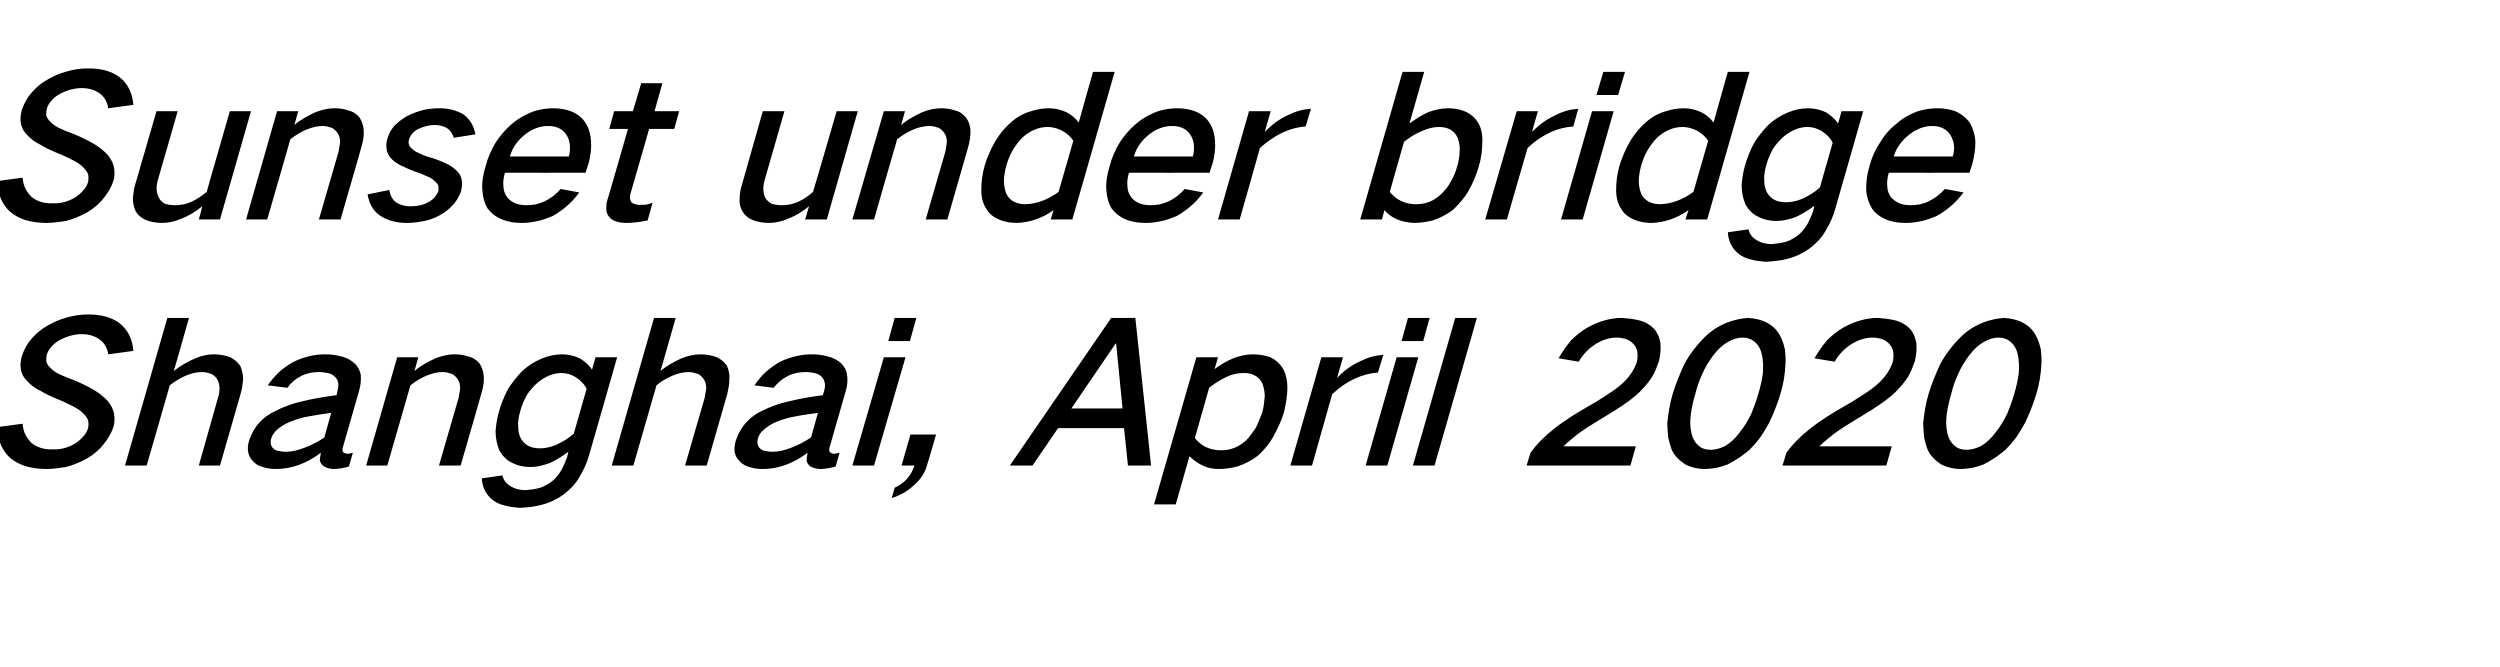 <?xml version="1.0" standalone="no"?><!DOCTYPE svg PUBLIC "-//W3C//DTD SVG 1.1//EN" "http://www.w3.org/Graphics/SVG/1.1/DTD/svg11.dtd"><svg xmlns="http://www.w3.org/2000/svg" version="1.1" width="508px" height="135.5px" viewBox="0 -9 508 135.5" style="top:-9px">  <desc>Sunset under bridge Shanghai, April 2020</desc>  <defs/>  <g id="Polygon36802">    <path d="M -0.6 77.8 C -0.5 78.9 -0.3 79.9 0 80.9 C 0.4 82.1 1.1 83.1 1.9 83.9 C 2.8 84.7 3.9 85.3 5.1 85.7 C 6.5 86.1 7.9 86.3 9.4 86.3 C 10.7 86.3 12 86.1 13.4 85.9 C 14.9 85.5 16.4 84.9 17.8 84.1 C 19.1 83.3 20.2 82.4 21.1 81.2 C 22 80.1 22.7 78.9 23.1 77.6 C 23.3 76.8 23.3 76 23.2 75.3 C 23.1 74.3 22.6 73.4 22 72.6 C 21.2 71.7 20.3 71 19.2 70.3 C 17.8 69.5 16.4 68.8 14.9 68.2 C 14 67.9 13.1 67.5 12.2 67.1 C 11.5 66.8 10.9 66.4 10.4 65.9 C 9.9 65.5 9.6 65 9.4 64.5 C 9.4 64 9.4 63.6 9.5 63.1 C 9.7 62.5 10 61.9 10.5 61.4 C 11 60.8 11.6 60.4 12.3 60 C 13.7 59.3 15.2 58.9 16.6 58.9 C 18.1 58.9 19.4 59.3 20.4 60.1 C 21.3 60.8 21.8 61.8 22 63 C 22 63 27.1 62.3 27.1 62.3 C 26.9 59.9 26 58 24.2 56.6 C 22.5 55.4 20.4 54.9 18 54.9 C 16.4 54.9 14.9 55.1 13.3 55.6 C 11.8 56 10.4 56.7 9.1 57.5 C 7.8 58.3 6.7 59.4 5.8 60.6 C 5.2 61.5 4.7 62.5 4.4 63.5 C 4.2 64.3 4.1 65 4.2 65.8 C 4.3 66.7 4.7 67.6 5.4 68.3 C 6.2 69.2 7.1 69.9 8.2 70.4 C 9.5 71.2 10.9 71.8 12.4 72.4 C 13.3 72.8 14.2 73.2 15.1 73.7 C 15.8 74.1 16.5 74.5 17 75.1 C 17.4 75.5 17.7 75.9 17.9 76.4 C 18 76.9 18 77.5 17.9 78 C 17.7 78.6 17.4 79.2 17 79.6 C 16.5 80.2 15.9 80.7 15.3 81.1 C 13.8 82 12.2 82.4 10.7 82.3 C 9 82.4 7.5 81.9 6.4 81 C 5.3 79.9 4.7 78.7 4.6 77.1 C 4.6 77.1 -0.6 77.8 -0.6 77.8 Z M 34 55.6 L 25.4 85.6 L 29.8 85.6 C 29.8 85.6 34.53 69.28 34.5 69.3 C 35.5 68.5 36.5 67.9 37.6 67.4 C 38.7 66.9 39.9 66.6 41.1 66.6 C 41.8 66.6 42.4 66.8 43 67 C 43.5 67.3 44 67.7 44.2 68.2 C 44.5 68.7 44.6 69.3 44.6 70 C 44.6 70.6 44.5 71.2 44.3 71.8 C 44.32 71.8 40.4 85.6 40.4 85.6 L 44.7 85.6 C 44.7 85.6 48.92 70.96 48.9 71 C 49.2 70 49.3 69.1 49.4 68.2 C 49.4 67.1 49.2 66.2 48.8 65.3 C 48.3 64.6 47.6 64 46.8 63.6 C 45.8 63.2 44.6 63 43.4 63 C 42.2 63 40.9 63.3 39.7 63.8 C 38.1 64.5 36.7 65.3 35.3 66.4 C 35.34 66.44 38.4 55.6 38.4 55.6 L 34 55.6 Z M 52.1 77.6 C 51.4 78.6 50.9 79.6 50.6 80.6 C 50.1 82.3 50.4 83.7 51.4 84.7 C 51.9 85.3 52.6 85.7 53.4 85.9 C 54.3 86.2 55.2 86.3 56.1 86.3 C 59.2 86.3 62.3 85.2 65.2 83 C 65.1 83.6 65 84.1 65 84.6 C 65.1 85.1 65.4 85.5 65.9 85.8 C 66.4 86.1 67.1 86.3 67.8 86.3 C 68.8 86.3 69.9 86.1 70.9 85.8 C 70.9 85.8 71.7 83 71.7 83 C 71.3 83.1 71 83.2 70.6 83.2 C 70.3 83.2 70.1 83.1 69.9 83 C 69.7 82.9 69.6 82.7 69.6 82.5 C 69.6 82.3 69.6 82 69.7 81.8 C 69.7 81.8 73 70.3 73 70.3 C 73.3 69.2 73.4 68.2 73.3 67.1 C 73.1 66.2 72.7 65.4 72 64.8 C 71.2 64.1 70.3 63.6 69.2 63.4 C 68.2 63.1 67.1 63 66 63 C 63.9 63 61.8 63.5 59.7 64.5 C 58.6 65.1 57.6 65.8 56.7 66.6 C 55.9 67.4 55.1 68.3 54.4 69.3 C 54.4 69.3 58.4 69.8 58.4 69.8 C 59.1 68.8 60 68 61.2 67.4 C 62.4 66.8 63.6 66.6 64.8 66.6 C 65.4 66.6 66 66.7 66.6 66.8 C 67.2 66.9 67.7 67.2 68.1 67.6 C 68.8 68.3 68.9 69.2 68.6 70.3 C 68.6 70.3 68.4 71.3 68.4 71.3 C 66 71.6 63.6 72 61.2 72.6 C 59.4 73 57.5 73.7 55.8 74.6 C 54.3 75.3 53.1 76.3 52.1 77.6 C 52.1 77.6 52.1 77.6 52.1 77.6 Z M 55.4 82 C 55 81.5 54.9 80.9 55.1 80.1 C 55.3 79.5 55.7 78.9 56.2 78.4 C 57 77.7 57.9 77.1 59 76.7 C 60.2 76.2 61.5 75.8 62.8 75.6 C 64.3 75.3 65.8 75.1 67.3 74.9 C 67.3 74.9 65.9 79.9 65.9 79.9 C 64.6 80.8 63.2 81.5 61.8 82 C 60.5 82.5 59.3 82.8 58.1 82.8 C 57.5 82.8 56.9 82.7 56.4 82.6 C 56 82.5 55.7 82.3 55.4 82 C 55.4 82 55.4 82 55.4 82 Z M 80.7 63.6 L 74.4 85.6 L 78.7 85.6 C 78.7 85.6 83.41 69.28 83.4 69.3 C 84.4 68.5 85.4 67.9 86.5 67.4 C 87.7 66.9 88.8 66.6 90 66.6 C 90.7 66.6 91.3 66.8 91.9 67 C 92.4 67.3 92.8 67.7 93.1 68.2 C 93.4 68.7 93.5 69.3 93.5 70 C 93.4 70.6 93.3 71.2 93.2 71.8 C 93.2 71.8 89.2 85.6 89.2 85.6 L 93.6 85.6 C 93.6 85.6 97.84 70.96 97.8 71 C 98.2 69.7 98.4 68.5 98.3 67.4 C 98.2 66.4 97.9 65.5 97.4 64.8 C 96.8 64.1 96 63.6 95 63.4 C 94.2 63.1 93.3 63 92.3 63 C 91.1 63 89.8 63.3 88.5 63.8 C 87 64.5 85.5 65.3 84.2 66.4 C 84.22 66.44 85 63.6 85 63.6 L 80.7 63.6 Z M 103 70.5 C 102.3 71.9 101.8 73.2 101.4 74.6 C 101 75.9 100.8 77.3 100.7 78.6 C 100.7 80.1 101 81.4 101.5 82.6 C 102.1 83.6 102.9 84.5 104 85 C 105.1 85.6 106.4 85.9 107.8 85.9 C 109 85.9 110.3 85.6 111.7 85.1 C 113 84.5 114.3 83.7 115.5 82.8 C 115.5 82.8 115.2 84 115.2 84 C 114.9 84.8 114.6 85.5 114.2 86.3 C 113.7 87.2 113.1 88 112.3 88.7 C 111.5 89.3 110.7 89.8 109.8 90.1 C 108.8 90.4 107.8 90.5 106.8 90.6 C 105.6 90.6 104.5 90.3 103.6 89.7 C 102.8 89.2 102.3 88.5 102.1 87.6 C 102.1 87.6 97.9 88.2 97.9 88.2 C 98 90 98.7 91.4 100 92.5 C 100.7 93.1 101.6 93.5 102.5 93.7 C 103.5 94 104.5 94.1 105.6 94.2 C 107.1 94.1 108.5 94 110 93.6 C 111.6 93.2 113.1 92.5 114.5 91.5 C 115.8 90.5 116.9 89.4 117.7 88 C 118.6 86.5 119.3 85 119.7 83.5 C 119.73 83.48 125.4 63.6 125.4 63.6 L 121 63.6 C 121 63.6 120.31 66.12 120.3 66.1 C 119.7 65.2 118.8 64.4 117.8 63.8 C 116.7 63.3 115.5 63 114.2 63 C 112.8 63 111.4 63.3 110 63.9 C 108.6 64.5 107.3 65.3 106.1 66.4 C 104.9 67.7 103.8 69 103 70.5 C 103 70.5 103 70.5 103 70.5 Z M 113 81.4 C 111.8 81.9 110.7 82.1 109.7 82.1 C 107.9 82.1 106.7 81.5 105.9 80.2 C 105.5 79.5 105.3 78.7 105.3 77.8 C 105.2 76.7 105.4 75.7 105.7 74.6 C 106 73.4 106.5 72.3 107.1 71.2 C 107.7 70.3 108.4 69.5 109.3 68.7 C 110.8 67.5 112.4 66.8 114.1 66.8 C 115.1 66.8 116.1 67.1 116.9 67.6 C 117.9 68.2 118.7 69 119.2 70 C 119.2 70 116.6 79.1 116.6 79.1 C 115.5 80.1 114.3 80.8 113 81.4 C 113 81.4 113 81.4 113 81.4 Z M 132.9 55.6 L 124.3 85.6 L 128.7 85.6 C 128.7 85.6 133.4 69.28 133.4 69.3 C 134.3 68.5 135.4 67.9 136.5 67.4 C 137.6 66.9 138.8 66.6 139.9 66.6 C 140.6 66.6 141.3 66.8 141.9 67 C 142.4 67.3 142.8 67.7 143.1 68.2 C 143.4 68.7 143.5 69.3 143.5 70 C 143.4 70.6 143.3 71.2 143.2 71.8 C 143.2 71.8 139.2 85.6 139.2 85.6 L 143.6 85.6 C 143.6 85.6 147.8 70.96 147.8 71 C 148 70 148.2 69.1 148.2 68.2 C 148.3 67.1 148.1 66.2 147.7 65.3 C 147.2 64.6 146.5 64 145.7 63.6 C 144.6 63.2 143.5 63 142.3 63 C 141.1 63 139.8 63.3 138.5 63.8 C 137 64.5 135.5 65.3 134.2 66.4 C 134.22 66.44 137.3 55.6 137.3 55.6 L 132.9 55.6 Z M 151 77.6 C 150.3 78.6 149.8 79.6 149.5 80.6 C 149 82.3 149.2 83.7 150.3 84.7 C 150.8 85.3 151.5 85.7 152.3 85.9 C 153.2 86.2 154 86.3 155 86.3 C 158.1 86.3 161.2 85.2 164.1 83 C 164 83.6 163.9 84.1 163.9 84.6 C 164 85.1 164.3 85.5 164.7 85.8 C 165.3 86.1 166 86.3 166.7 86.3 C 167.7 86.3 168.7 86.1 169.8 85.8 C 169.8 85.8 170.6 83 170.6 83 C 170.2 83.1 169.8 83.2 169.5 83.2 C 169.2 83.2 169 83.1 168.8 83 C 168.6 82.9 168.5 82.7 168.5 82.5 C 168.5 82.3 168.5 82 168.6 81.8 C 168.6 81.8 171.9 70.3 171.9 70.3 C 172.2 69.2 172.3 68.2 172.1 67.1 C 172 66.2 171.5 65.4 170.9 64.8 C 170.1 64.1 169.1 63.6 168.1 63.4 C 167 63.1 166 63 164.9 63 C 162.8 63 160.7 63.5 158.5 64.5 C 157.5 65.1 156.5 65.8 155.6 66.6 C 154.7 67.4 154 68.3 153.3 69.3 C 153.3 69.3 157.2 69.8 157.2 69.8 C 158 68.8 158.9 68 160.1 67.4 C 161.3 66.8 162.5 66.6 163.7 66.6 C 164.3 66.6 164.9 66.7 165.5 66.8 C 166.1 66.9 166.6 67.2 167 67.6 C 167.6 68.3 167.8 69.2 167.5 70.3 C 167.5 70.3 167.2 71.3 167.2 71.3 C 164.9 71.6 162.5 72 160.1 72.6 C 158.2 73 156.4 73.7 154.6 74.6 C 153.2 75.3 152 76.3 151 77.6 C 151 77.6 151 77.6 151 77.6 Z M 154.3 82 C 153.9 81.5 153.8 80.9 154 80.1 C 154.2 79.5 154.5 78.9 155.1 78.4 C 155.9 77.7 156.8 77.1 157.8 76.7 C 159.1 76.2 160.4 75.8 161.7 75.6 C 163.2 75.3 164.7 75.1 166.2 74.9 C 166.2 74.9 164.8 79.9 164.8 79.9 C 163.4 80.8 162.1 81.5 160.7 82 C 159.4 82.5 158.2 82.8 156.9 82.8 C 156.4 82.8 155.8 82.7 155.3 82.6 C 154.9 82.5 154.6 82.3 154.3 82 C 154.3 82 154.3 82 154.3 82 Z M 179.6 63.6 L 173.2 85.6 L 177.6 85.6 L 184 63.6 L 179.6 63.6 Z M 181.8 55.6 L 180.5 60.3 L 184.9 60.3 L 186.2 55.6 L 181.8 55.6 Z M 184.3 88.3 C 183.6 89.1 182.7 89.7 181.8 90.1 C 181.8 90.1 181.2 92.2 181.2 92.2 C 182.8 91.7 184.3 90.9 185.6 89.7 C 187 88.5 188 87.1 188.4 85.4 C 188.45 85.44 190.2 79.3 190.2 79.3 L 185 79.3 L 183.2 85.6 C 183.2 85.6 185.84 85.6 185.8 85.6 C 185.5 86.6 185 87.5 184.3 88.3 C 184.3 88.3 184.3 88.3 184.3 88.3 Z M 205.2 85.6 L 209.8 85.6 L 215 78 L 228.4 78 L 229.2 85.6 L 233.9 85.6 L 230.7 55.6 L 225.8 55.6 L 205.2 85.6 Z M 226.7 60.8 L 226.8 60.8 L 228.1 74 L 217.7 74 L 226.7 60.8 Z M 243.1 63.6 L 234.5 93.5 L 238.9 93.5 C 238.9 93.5 241.71 83.68 241.7 83.7 C 242.5 84.5 243.5 85.2 244.6 85.7 C 245.5 86.1 246.5 86.3 247.7 86.3 C 248.9 86.3 250.2 86.1 251.4 85.8 C 252.9 85.3 254.3 84.6 255.6 83.6 C 256.9 82.4 257.9 81.2 258.7 79.8 C 259.6 78.1 260.4 76.5 260.9 74.8 C 261.3 73.1 261.6 71.4 261.6 69.7 C 261.6 68.3 261.3 67 260.7 65.9 C 260 64.8 259.1 64 257.9 63.5 C 256.9 63.2 255.8 63 254.6 63 C 253.3 63 251.9 63.3 250.6 63.8 C 249.2 64.4 248 65.1 246.8 66 C 246.78 66 247.5 63.6 247.5 63.6 L 243.1 63.6 Z M 249.4 67.5 C 250.5 67 251.6 66.8 252.7 66.8 C 253.5 66.8 254.2 66.9 254.8 67.2 C 255.6 67.6 256.1 68.1 256.5 68.9 C 256.8 69.7 257 70.6 257 71.5 C 256.9 72.6 256.8 73.7 256.5 74.8 C 256.1 75.8 255.7 76.9 255.2 77.9 C 254.6 78.8 254 79.7 253.2 80.5 C 251.6 81.9 250 82.5 248.2 82.5 C 245.8 82.5 244 81.6 242.8 80 C 242.8 80 245.7 69.8 245.7 69.8 C 246.8 68.9 248.1 68.1 249.4 67.5 C 249.4 67.5 249.4 67.5 249.4 67.5 Z M 268.5 63.6 L 262.2 85.6 L 266.6 85.6 C 266.6 85.6 270.71 71.12 270.7 71.1 C 272.1 69.8 273.6 68.7 275.4 67.9 C 276.9 67.2 278.5 66.8 280 66.7 C 280 66.7 281.1 63.1 281.1 63.1 C 279.5 63.2 278 63.6 276.4 64.4 C 274.6 65.2 273 66.4 271.7 67.8 C 271.67 67.8 272.9 63.6 272.9 63.6 L 268.5 63.6 Z M 283.8 63.6 L 277.5 85.6 L 281.9 85.6 L 288.2 63.6 L 283.8 63.6 Z M 286.1 55.6 L 284.8 60.3 L 289.2 60.3 L 290.5 55.6 L 286.1 55.6 Z M 295.7 55.6 L 287.1 85.6 L 291.5 85.6 L 300.1 55.6 L 295.7 55.6 Z M 315.7 78.2 C 313.9 79.6 312.3 81.2 311 83 C 310.99 83 310.2 85.6 310.2 85.6 L 331.3 85.6 L 332.4 81.7 C 332.4 81.7 317.72 81.68 317.7 81.7 C 318.6 80.8 319.6 80 320.6 79.2 C 322.1 78.1 323.7 77.1 325.2 76.2 C 327.2 75 329.2 73.8 331.1 72.4 C 332 71.7 332.9 71 333.6 70.2 C 334.4 69.4 335.1 68.5 335.7 67.6 C 336.3 66.6 336.7 65.5 337.1 64.4 C 337.4 63.1 337.5 61.9 337.4 60.7 C 337.2 59.6 336.8 58.6 336.1 57.8 C 335.3 57 334.3 56.4 333.1 56.1 C 331.9 55.8 330.8 55.7 329.6 55.6 C 327.2 55.6 324.8 56.3 322.5 57.6 C 321.3 58.3 320.2 59.2 319.2 60.2 C 318.2 61.4 317.4 62.6 316.7 63.8 C 316.7 63.8 320.8 64.5 320.8 64.5 C 321.6 63.1 322.7 61.9 324.1 61 C 325.5 60.1 327 59.6 328.5 59.6 C 329.1 59.6 329.8 59.7 330.4 59.9 C 331 60.1 331.6 60.5 332 61 C 332.8 61.9 332.9 63.1 332.6 64.6 C 332.1 66 331.3 67.3 330.1 68.5 C 329.3 69.3 328.4 70 327.5 70.6 C 326.5 71.3 325.5 71.9 324.4 72.6 C 322.7 73.6 320.9 74.6 319.2 75.7 C 318 76.5 316.8 77.3 315.7 78.2 C 315.7 78.2 315.7 78.2 315.7 78.2 Z M 342.2 65.1 C 341.3 67.1 340.5 69 339.9 71 C 339.3 73 339 75 338.8 76.9 C 338.8 78 338.9 79 339 80 C 339.2 80.8 339.4 81.6 339.7 82.4 C 340.3 83.7 341.3 84.6 342.5 85.4 C 343.7 86 345 86.3 346.4 86.3 C 347.9 86.3 349.5 86 351 85.4 C 352.6 84.6 354.1 83.6 355.5 82.4 C 356.3 81.6 357 80.8 357.6 80 C 358.3 79 358.9 78 359.5 76.9 C 360.4 75 361.2 73 361.8 71 C 362.4 69 362.7 67.1 362.8 65.1 C 362.9 64.1 362.8 63.1 362.7 62 C 362.5 61.2 362.3 60.4 361.9 59.6 C 361.3 58.3 360.4 57.3 359.1 56.6 C 358 56 356.7 55.7 355.2 55.6 C 353.8 55.7 352.3 56 350.8 56.6 C 349.1 57.3 347.6 58.3 346.3 59.6 C 345.5 60.4 344.8 61.2 344.2 62 C 343.4 63 342.8 64 342.2 65.1 C 342.2 65.1 342.2 65.1 342.2 65.1 Z M 343.6 75 C 343.8 73.7 344.1 72.3 344.5 71 C 344.8 69.7 345.3 68.3 345.9 67 C 346.5 65.6 347.3 64.3 348.3 63 C 349.1 62 350 61.1 351.1 60.5 C 352.1 59.9 353.1 59.6 354.1 59.6 C 355.1 59.6 355.9 59.9 356.6 60.5 C 357.3 61.1 357.8 62 358 63 C 358.3 64.3 358.3 65.6 358.2 67 C 358 68.3 357.7 69.7 357.3 71 C 356.9 72.4 356.4 73.7 355.9 75 C 355.2 76.4 354.4 77.8 353.4 79 C 352.6 80.1 351.7 80.9 350.6 81.6 C 349.6 82.1 348.6 82.4 347.6 82.4 C 346.6 82.4 345.7 82.1 345.1 81.5 C 344.4 80.9 343.9 80 343.7 79 C 343.4 77.7 343.4 76.4 343.6 75 C 343.6 75 343.6 75 343.6 75 Z M 367.7 78.2 C 365.9 79.6 364.3 81.2 363 83 C 362.99 83 362.2 85.6 362.2 85.6 L 383.3 85.6 L 384.4 81.7 C 384.4 81.7 369.72 81.68 369.7 81.7 C 370.6 80.8 371.6 80 372.6 79.2 C 374.1 78.1 375.7 77.1 377.2 76.2 C 379.2 75 381.2 73.8 383.1 72.4 C 384 71.7 384.9 71 385.6 70.2 C 386.4 69.4 387.1 68.5 387.7 67.6 C 388.3 66.6 388.7 65.5 389.1 64.4 C 389.4 63.1 389.5 61.9 389.4 60.7 C 389.2 59.6 388.8 58.6 388.1 57.8 C 387.3 57 386.3 56.4 385.1 56.1 C 383.9 55.8 382.8 55.7 381.6 55.6 C 379.2 55.6 376.8 56.3 374.5 57.6 C 373.3 58.3 372.2 59.2 371.2 60.2 C 370.2 61.4 369.4 62.6 368.7 63.8 C 368.7 63.8 372.8 64.5 372.8 64.5 C 373.6 63.1 374.7 61.9 376.1 61 C 377.5 60.1 379 59.6 380.5 59.6 C 381.1 59.6 381.8 59.7 382.4 59.9 C 383 60.1 383.6 60.5 384 61 C 384.8 61.9 384.9 63.1 384.6 64.6 C 384.1 66 383.3 67.3 382.1 68.5 C 381.3 69.3 380.4 70 379.5 70.6 C 378.5 71.3 377.5 71.9 376.4 72.6 C 374.7 73.6 372.9 74.6 371.2 75.7 C 370 76.5 368.8 77.3 367.7 78.2 C 367.7 78.2 367.7 78.2 367.7 78.2 Z M 394.2 65.1 C 393.3 67.1 392.5 69 391.9 71 C 391.3 73 391 75 390.8 76.9 C 390.8 78 390.9 79 391 80 C 391.2 80.8 391.4 81.6 391.7 82.4 C 392.3 83.7 393.3 84.6 394.5 85.4 C 395.7 86 397 86.3 398.4 86.3 C 399.9 86.3 401.5 86 403 85.4 C 404.6 84.6 406.1 83.6 407.5 82.4 C 408.3 81.6 409 80.8 409.6 80 C 410.3 79 410.9 78 411.5 76.9 C 412.4 75 413.2 73 413.8 71 C 414.4 69 414.7 67.1 414.8 65.1 C 414.9 64.1 414.8 63.1 414.7 62 C 414.5 61.2 414.3 60.4 413.9 59.6 C 413.3 58.3 412.4 57.3 411.1 56.6 C 410 56 408.7 55.7 407.2 55.6 C 405.8 55.7 404.3 56 402.8 56.6 C 401.1 57.3 399.6 58.3 398.3 59.6 C 397.5 60.4 396.8 61.2 396.2 62 C 395.4 63 394.8 64 394.2 65.1 C 394.2 65.1 394.2 65.1 394.2 65.1 Z M 395.6 75 C 395.8 73.7 396.1 72.3 396.5 71 C 396.8 69.7 397.3 68.3 397.9 67 C 398.5 65.6 399.3 64.3 400.3 63 C 401.1 62 402 61.1 403.1 60.5 C 404.1 59.9 405.1 59.6 406.1 59.6 C 407.1 59.6 407.9 59.9 408.6 60.5 C 409.3 61.1 409.8 62 410 63 C 410.3 64.3 410.3 65.6 410.2 67 C 410 68.3 409.7 69.7 409.3 71 C 408.9 72.4 408.4 73.7 407.9 75 C 407.2 76.4 406.4 77.8 405.4 79 C 404.6 80.1 403.7 80.9 402.6 81.6 C 401.6 82.1 400.6 82.4 399.6 82.4 C 398.6 82.4 397.7 82.1 397.1 81.5 C 396.4 80.9 395.9 80 395.7 79 C 395.4 77.7 395.4 76.4 395.6 75 C 395.6 75 395.6 75 395.6 75 Z " stroke="none" fill="#000"/>  </g>  <g id="Polygon36801">    <path d="M -0.6 27.8 C -0.5 28.9 -0.3 29.9 0 30.9 C 0.4 32.1 1.1 33.1 1.9 33.9 C 2.8 34.7 3.9 35.3 5.1 35.7 C 6.5 36.1 7.9 36.3 9.4 36.3 C 10.7 36.3 12 36.1 13.4 35.9 C 14.9 35.5 16.4 34.9 17.8 34.1 C 19.1 33.3 20.2 32.4 21.1 31.2 C 22 30.1 22.7 28.9 23.1 27.6 C 23.3 26.8 23.3 26 23.2 25.3 C 23.1 24.3 22.6 23.4 22 22.6 C 21.2 21.7 20.3 21 19.2 20.3 C 17.8 19.5 16.4 18.8 14.9 18.2 C 14 17.9 13.1 17.5 12.2 17.1 C 11.5 16.8 10.9 16.4 10.4 15.9 C 9.9 15.5 9.6 15 9.4 14.5 C 9.4 14 9.4 13.6 9.5 13.1 C 9.7 12.5 10 11.9 10.5 11.4 C 11 10.8 11.6 10.4 12.3 10 C 13.7 9.3 15.2 8.9 16.6 8.9 C 18.1 8.9 19.4 9.3 20.4 10.1 C 21.3 10.8 21.8 11.8 22 13 C 22 13 27.1 12.3 27.1 12.3 C 26.9 9.9 26 8 24.2 6.6 C 22.5 5.4 20.4 4.9 18 4.9 C 16.4 4.9 14.9 5.1 13.3 5.6 C 11.8 6 10.4 6.7 9.1 7.5 C 7.8 8.3 6.7 9.4 5.8 10.6 C 5.2 11.5 4.7 12.5 4.4 13.5 C 4.2 14.3 4.1 15 4.2 15.8 C 4.3 16.7 4.7 17.6 5.4 18.3 C 6.2 19.2 7.1 19.9 8.2 20.4 C 9.5 21.2 10.9 21.8 12.4 22.4 C 13.3 22.8 14.2 23.2 15.1 23.7 C 15.8 24.1 16.5 24.5 17 25.1 C 17.4 25.5 17.7 25.9 17.9 26.4 C 18 26.9 18 27.5 17.9 28 C 17.7 28.6 17.4 29.2 17 29.6 C 16.5 30.2 15.9 30.7 15.3 31.1 C 13.8 32 12.2 32.4 10.7 32.3 C 9 32.4 7.5 31.9 6.4 31 C 5.3 29.9 4.7 28.7 4.6 27.1 C 4.6 27.1 -0.6 27.8 -0.6 27.8 Z M 31.8 13.6 C 31.8 13.6 27.52 28.36 27.5 28.4 C 27.2 29.3 27.1 30.3 27 31.2 C 27 32.2 27.2 33.2 27.6 34 C 28.1 34.8 28.8 35.3 29.6 35.7 C 30.6 36.1 31.8 36.3 33 36.3 C 34.2 36.3 35.5 36 36.7 35.5 C 38.3 34.9 39.8 34 41.1 32.9 C 41.15 32.88 40.4 35.6 40.4 35.6 L 44.7 35.6 L 51 13.6 L 46.7 13.6 C 46.7 13.6 41.96 30.04 42 30 C 41 30.8 40 31.5 38.9 32 C 37.8 32.5 36.7 32.7 35.6 32.7 C 34.8 32.7 34.2 32.6 33.5 32.4 C 33 32.1 32.5 31.7 32.3 31.2 C 31.7 30.1 31.7 28.9 32.1 27.5 C 32.12 27.52 36.1 13.6 36.1 13.6 L 31.8 13.6 Z M 56.3 13.6 L 50 35.6 L 54.3 35.6 C 54.3 35.6 59.01 19.28 59 19.3 C 60 18.5 61 17.9 62.1 17.4 C 63.3 16.9 64.4 16.6 65.6 16.6 C 66.3 16.6 66.9 16.8 67.5 17 C 68 17.3 68.4 17.7 68.7 18.2 C 69 18.7 69.1 19.3 69.1 20 C 69 20.6 68.9 21.2 68.8 21.8 C 68.8 21.8 64.8 35.6 64.8 35.6 L 69.2 35.6 C 69.2 35.6 73.44 20.96 73.4 21 C 73.8 19.7 74 18.5 73.9 17.4 C 73.8 16.4 73.5 15.5 73 14.8 C 72.4 14.1 71.6 13.6 70.6 13.4 C 69.8 13.1 68.9 13 67.9 13 C 66.7 13 65.4 13.3 64.1 13.8 C 62.6 14.5 61.1 15.3 59.8 16.4 C 59.82 16.44 60.6 13.6 60.6 13.6 L 56.3 13.6 Z M 74.7 30.5 C 75 32.4 75.8 33.8 77.2 34.8 C 78.7 35.8 80.5 36.3 82.7 36.3 C 84 36.3 85.4 36.1 86.7 35.8 C 87.9 35.5 89 35 90.1 34.3 C 91.9 33.1 93.1 31.6 93.7 29.8 C 94.1 28.1 93.9 26.8 92.9 25.8 C 92.2 25.1 91.5 24.6 90.6 24.2 C 89.5 23.7 88.3 23.2 87.1 22.9 C 86.4 22.7 85.7 22.4 85.1 22.1 C 84.6 21.9 84.1 21.6 83.7 21.2 C 83.4 21 83.2 20.7 83.1 20.4 C 83 20.1 83 19.7 83.1 19.4 C 83.4 18.4 84 17.7 85 17.2 C 86.1 16.7 87.2 16.4 88.3 16.4 C 89.2 16.4 90 16.6 90.8 17 C 91.5 17.5 92 18.2 92.2 19 C 92.2 19 96.6 18.3 96.6 18.3 C 96.3 16.6 95.5 15.2 94.1 14.2 C 92.7 13.4 91.1 13 89.3 13 C 88.3 13 87.2 13.1 86.2 13.3 C 85 13.6 83.9 14 82.7 14.6 C 81.8 15.1 80.9 15.8 80.1 16.6 C 79.4 17.4 79 18.3 78.7 19.2 C 78.3 20.7 78.5 22 79.3 23 C 79.9 23.7 80.6 24.2 81.4 24.6 C 82.4 25.1 83.6 25.6 84.7 26 C 85.4 26.2 86.1 26.5 86.7 26.8 C 87.3 27 87.8 27.3 88.2 27.7 C 88.6 28 88.9 28.3 89.1 28.8 C 89.1 29.1 89.1 29.5 89.1 29.8 C 88.7 30.8 88 31.6 87 32.1 C 85.9 32.7 84.8 32.9 83.8 32.9 C 82.5 33 81.5 32.7 80.6 32.2 C 79.7 31.6 79.3 30.7 79.1 29.6 C 79.1 29.6 74.7 30.5 74.7 30.5 Z M 100.7 20 C 99.8 21.5 99.1 23.1 98.7 24.7 C 98.2 26.3 97.9 27.9 98 29.5 C 98.1 31 98.4 32.2 99.1 33.4 C 99.9 34.4 100.9 35.2 102.3 35.7 C 103.4 36.1 104.6 36.3 106 36.3 C 106.9 36.3 107.9 36.2 108.8 36 C 110 35.8 111.1 35.4 112.3 34.9 C 114.4 33.7 116.3 32.1 117.7 30.1 C 117.7 30.1 113.9 29.4 113.9 29.4 C 113 30.5 111.9 31.3 110.7 31.9 C 109.4 32.5 108.2 32.7 107 32.7 C 105.3 32.7 103.9 32.2 103 31 C 102.6 30.4 102.3 29.7 102.3 28.9 C 102.2 28 102.3 27.1 102.6 26.1 C 102.6 26.12 119 26.1 119 26.1 C 119 26.1 119.55 24.2 119.6 24.2 C 120 22.7 120.2 21.2 120.1 19.7 C 120 18.3 119.7 17.1 119 16 C 118.3 14.9 117.3 14.1 116 13.6 C 114.9 13.2 113.7 13 112.4 13 C 111.1 13 109.8 13.2 108.5 13.6 C 106.9 14.2 105.4 15 104 16.2 C 102.7 17.3 101.6 18.6 100.7 20 C 100.7 20 100.7 20 100.7 20 Z M 103.6 22.8 C 104.1 21.1 105.1 19.6 106.6 18.4 C 108.1 17.2 109.7 16.6 111.4 16.6 C 113.1 16.6 114.3 17.2 115.1 18.4 C 115.9 19.7 116 21.1 115.6 22.8 C 115.6 22.8 103.6 22.8 103.6 22.8 Z M 124.8 13.6 L 123.8 17.2 L 127.6 17.2 C 127.6 17.2 123.45 31.68 123.4 31.7 C 123.2 32.3 123.2 32.9 123.2 33.5 C 123.2 34.1 123.4 34.6 123.8 35.1 C 124.1 35.5 124.6 35.8 125.2 36 C 125.8 36.2 126.5 36.3 127.3 36.3 C 128.7 36.3 130.1 36.1 131.6 35.8 C 131.6 35.8 132.6 32.2 132.6 32.2 C 131.8 32.5 131.1 32.7 130.4 32.6 C 129.9 32.7 129.5 32.6 129.1 32.5 C 128.8 32.4 128.5 32.3 128.3 32.1 C 128 31.6 127.9 31.1 128.1 30.4 C 128.15 30.36 131.9 17.2 131.9 17.2 L 137 17.2 L 138 13.6 L 133 13.6 L 134.6 7.9 L 130.3 7.9 L 128.6 13.6 L 124.8 13.6 Z M 155 13.6 C 155 13.6 150.8 28.36 150.8 28.4 C 150.5 29.3 150.3 30.3 150.3 31.2 C 150.2 32.2 150.4 33.2 150.9 34 C 151.4 34.8 152 35.3 152.9 35.7 C 153.9 36.1 155.1 36.3 156.3 36.3 C 157.5 36.3 158.8 36 160 35.5 C 161.6 34.9 163.1 34 164.4 32.9 C 164.42 32.88 163.6 35.6 163.6 35.6 L 168 35.6 L 174.3 13.6 L 170 13.6 C 170 13.6 165.24 30.04 165.2 30 C 164.3 30.8 163.3 31.5 162.2 32 C 161.1 32.5 160 32.7 158.9 32.7 C 158.1 32.7 157.4 32.6 156.8 32.4 C 156.3 32.1 155.8 31.7 155.5 31.2 C 155 30.1 155 28.9 155.4 27.5 C 155.4 27.52 159.4 13.6 159.4 13.6 L 155 13.6 Z M 179.6 13.6 L 173.2 35.6 L 177.6 35.6 C 177.6 35.6 182.28 19.28 182.3 19.3 C 183.3 18.5 184.3 17.9 185.4 17.4 C 186.5 16.9 187.7 16.6 188.9 16.6 C 189.6 16.6 190.2 16.8 190.8 17 C 191.3 17.3 191.7 17.7 192 18.2 C 192.3 18.7 192.4 19.3 192.4 20 C 192.3 20.6 192.2 21.2 192.1 21.8 C 192.08 21.8 188.1 35.6 188.1 35.6 L 192.5 35.6 C 192.5 35.6 196.72 20.96 196.7 21 C 197.1 19.7 197.2 18.5 197.2 17.4 C 197.1 16.4 196.8 15.5 196.2 14.8 C 195.6 14.1 194.9 13.6 193.9 13.4 C 193 13.1 192.1 13 191.2 13 C 189.9 13 188.7 13.3 187.4 13.8 C 185.9 14.5 184.4 15.3 183.1 16.4 C 183.1 16.44 183.9 13.6 183.9 13.6 L 179.6 13.6 Z M 202.3 19.6 C 201.3 21.3 200.6 23 200.1 24.6 C 199.6 26.3 199.4 28 199.4 29.6 C 199.4 31.1 199.7 32.3 200.4 33.4 C 201 34.5 202 35.2 203.2 35.7 C 204.3 36.1 205.4 36.3 206.6 36.3 C 209.2 36.2 211.7 35.4 214.1 33.7 C 214.07 33.68 213.5 35.6 213.5 35.6 L 217.9 35.6 L 226.5 5.6 L 222.1 5.6 C 222.1 5.6 219.18 15.88 219.2 15.9 C 218.5 15 217.7 14.3 216.7 13.8 C 215.6 13.3 214.4 13 213.2 13 C 212 13 210.7 13.2 209.5 13.6 C 208 14 206.6 14.8 205.4 15.9 C 204.1 17 203.1 18.3 202.3 19.6 C 202.3 19.6 202.3 19.6 202.3 19.6 Z M 215.1 30 C 212.9 31.6 210.7 32.4 208.4 32.5 C 206.5 32.5 205.2 31.8 204.5 30.4 C 204.2 29.6 204 28.8 204 27.8 C 204 26.8 204.2 25.7 204.5 24.6 C 204.8 23.6 205.2 22.5 205.8 21.5 C 206.4 20.5 207 19.7 207.8 18.9 C 209.4 17.5 211.1 16.8 212.9 16.8 C 213.9 16.8 214.9 17.1 215.7 17.5 C 216.7 18 217.5 18.7 218.1 19.6 C 218.11 19.6 215.1 30 215.1 30 C 215.1 30 215.12 30.04 215.1 30 Z M 227.5 20 C 226.6 21.5 225.9 23.1 225.5 24.7 C 225 26.3 224.7 27.9 224.8 29.5 C 224.9 31 225.2 32.2 225.9 33.4 C 226.7 34.4 227.7 35.2 229 35.7 C 230.2 36.1 231.4 36.3 232.8 36.3 C 233.7 36.3 234.7 36.2 235.6 36 C 236.8 35.8 237.9 35.4 239.1 34.9 C 241.2 33.7 243.1 32.1 244.5 30.1 C 244.5 30.1 240.7 29.4 240.7 29.4 C 239.8 30.5 238.7 31.3 237.5 31.9 C 236.2 32.5 235 32.7 233.8 32.7 C 232.1 32.7 230.7 32.2 229.8 31 C 229.4 30.4 229.1 29.7 229.1 28.9 C 229 28 229.1 27.1 229.4 26.1 C 229.4 26.12 245.8 26.1 245.8 26.1 C 245.8 26.1 246.35 24.2 246.4 24.2 C 246.8 22.7 247 21.2 246.9 19.7 C 246.8 18.3 246.5 17.1 245.8 16 C 245.1 14.9 244.1 14.1 242.8 13.6 C 241.7 13.2 240.5 13 239.2 13 C 237.9 13 236.6 13.2 235.3 13.6 C 233.7 14.2 232.2 15 230.8 16.2 C 229.5 17.3 228.4 18.6 227.5 20 C 227.5 20 227.5 20 227.5 20 Z M 230.4 22.8 C 230.9 21.1 231.9 19.6 233.4 18.4 C 234.9 17.2 236.5 16.6 238.2 16.6 C 239.9 16.6 241.1 17.2 241.9 18.4 C 242.7 19.7 242.8 21.1 242.4 22.8 C 242.4 22.8 230.4 22.8 230.4 22.8 Z M 253.8 13.6 L 247.5 35.6 L 251.9 35.6 C 251.9 35.6 256.04 21.12 256 21.1 C 257.4 19.8 259 18.7 260.7 17.9 C 262.2 17.2 263.8 16.8 265.3 16.7 C 265.3 16.7 266.4 13.1 266.4 13.1 C 264.8 13.2 263.3 13.6 261.7 14.4 C 259.9 15.2 258.4 16.4 257 17.8 C 256.99 17.8 258.2 13.6 258.2 13.6 L 253.8 13.6 Z M 285 5.6 L 276.4 35.6 L 280.8 35.6 C 280.8 35.6 281.34 33.72 281.3 33.7 C 282.8 35.4 284.8 36.2 287.4 36.3 C 288.6 36.3 289.8 36.1 291.1 35.8 C 292.6 35.3 294 34.6 295.3 33.6 C 296.5 32.4 297.6 31.2 298.4 29.8 C 299.3 28.2 300 26.5 300.5 24.8 C 301 23.1 301.2 21.5 301.2 19.8 C 301.3 18.4 301 17.1 300.4 16 C 299.7 14.9 298.8 14.1 297.6 13.6 C 296.6 13.2 295.4 13 294.2 13 C 292.9 13 291.6 13.3 290.2 13.8 C 288.9 14.4 287.6 15.2 286.4 16.1 C 286.4 16.08 289.4 5.6 289.4 5.6 L 285 5.6 Z M 289 17.6 C 290.1 17.1 291.3 16.8 292.4 16.8 C 294.2 16.8 295.5 17.5 296.2 19 C 296.5 19.9 296.7 20.8 296.6 21.7 C 296.6 22.7 296.4 23.8 296.1 24.8 C 295.8 25.9 295.4 26.9 294.8 27.9 C 294.3 28.9 293.6 29.7 292.8 30.5 C 291.3 31.9 289.6 32.5 287.8 32.5 C 285.5 32.5 283.7 31.6 282.4 30 C 282.4 30 285.3 19.8 285.3 19.8 C 286.5 18.9 287.7 18.1 289 17.6 C 289 17.6 289 17.6 289 17.6 Z M 308.2 13.6 L 301.8 35.6 L 306.2 35.6 C 306.2 35.6 310.36 21.12 310.4 21.1 C 311.7 19.8 313.3 18.7 315 17.9 C 316.5 17.2 318.1 16.8 319.7 16.7 C 319.7 16.7 320.7 13.1 320.7 13.1 C 319.2 13.2 317.6 13.6 316.1 14.4 C 314.3 15.2 312.7 16.4 311.3 17.8 C 311.31 17.8 312.5 13.6 312.5 13.6 L 308.2 13.6 Z M 323.5 13.6 L 317.2 35.6 L 321.6 35.6 L 327.9 13.6 L 323.5 13.6 Z M 325.8 5.6 L 324.4 10.3 L 328.8 10.3 L 330.2 5.6 L 325.8 5.6 Z M 331.3 19.6 C 330.3 21.3 329.6 23 329.1 24.6 C 328.6 26.3 328.4 28 328.4 29.6 C 328.4 31.1 328.7 32.3 329.4 33.4 C 330 34.5 331 35.2 332.2 35.7 C 333.3 36.1 334.4 36.3 335.6 36.3 C 338.2 36.2 340.7 35.4 343.1 33.7 C 343.07 33.68 342.5 35.6 342.5 35.6 L 346.9 35.6 L 355.5 5.6 L 351.1 5.6 C 351.1 5.6 348.18 15.88 348.2 15.9 C 347.5 15 346.7 14.3 345.7 13.8 C 344.6 13.3 343.4 13 342.2 13 C 341 13 339.7 13.2 338.5 13.6 C 337 14 335.6 14.8 334.4 15.9 C 333.1 17 332.1 18.3 331.3 19.6 C 331.3 19.6 331.3 19.6 331.3 19.6 Z M 344.1 30 C 341.9 31.6 339.7 32.4 337.4 32.5 C 335.5 32.5 334.2 31.8 333.5 30.4 C 333.2 29.6 333 28.8 333 27.8 C 333 26.8 333.2 25.7 333.5 24.6 C 333.8 23.6 334.2 22.5 334.8 21.5 C 335.4 20.5 336 19.7 336.8 18.9 C 338.4 17.5 340.1 16.8 341.9 16.8 C 342.9 16.8 343.9 17.1 344.7 17.5 C 345.7 18 346.5 18.7 347.1 19.6 C 347.11 19.6 344.1 30 344.1 30 C 344.1 30 344.12 30.04 344.1 30 Z M 356.2 20.5 C 355.5 21.9 355 23.2 354.6 24.6 C 354.2 25.9 354 27.3 353.9 28.6 C 353.9 30.1 354.2 31.4 354.7 32.6 C 355.3 33.6 356.1 34.5 357.2 35 C 358.3 35.6 359.6 35.9 361 35.9 C 362.2 35.9 363.5 35.6 364.9 35.1 C 366.2 34.5 367.5 33.7 368.7 32.8 C 368.7 32.8 368.4 34 368.4 34 C 368.1 34.8 367.8 35.5 367.4 36.3 C 366.9 37.2 366.3 38 365.5 38.7 C 364.7 39.3 363.9 39.8 363 40.1 C 362 40.4 361 40.5 360 40.6 C 358.8 40.6 357.7 40.3 356.8 39.7 C 356 39.2 355.5 38.5 355.3 37.6 C 355.3 37.6 351.1 38.2 351.1 38.2 C 351.2 40 351.9 41.4 353.2 42.5 C 353.9 43.1 354.8 43.5 355.7 43.7 C 356.7 44 357.7 44.1 358.8 44.2 C 360.2 44.1 361.7 44 363.2 43.6 C 364.8 43.2 366.3 42.5 367.7 41.5 C 369 40.5 370.1 39.4 370.9 38 C 371.8 36.5 372.5 35 372.9 33.5 C 372.93 33.48 378.6 13.6 378.6 13.6 L 374.2 13.6 C 374.2 13.6 373.51 16.12 373.5 16.1 C 372.9 15.2 372 14.4 371 13.8 C 369.9 13.3 368.7 13 367.4 13 C 366 13 364.6 13.3 363.2 13.9 C 361.8 14.5 360.5 15.3 359.3 16.4 C 358.1 17.7 357 19 356.2 20.5 C 356.2 20.5 356.2 20.5 356.2 20.5 Z M 366.2 31.4 C 365 31.9 363.9 32.1 362.9 32.1 C 361.1 32.1 359.9 31.5 359.1 30.2 C 358.7 29.5 358.5 28.7 358.5 27.8 C 358.4 26.7 358.6 25.7 358.9 24.6 C 359.2 23.4 359.7 22.3 360.3 21.2 C 360.9 20.3 361.6 19.5 362.5 18.7 C 364 17.5 365.6 16.8 367.3 16.8 C 368.3 16.8 369.3 17.1 370.1 17.6 C 371.1 18.2 371.9 19 372.4 20 C 372.4 20 369.8 29.1 369.8 29.1 C 368.7 30.1 367.5 30.8 366.2 31.4 C 366.2 31.4 366.2 31.4 366.2 31.4 Z M 382 20 C 381 21.5 380.3 23.1 379.9 24.7 C 379.4 26.3 379.2 27.9 379.2 29.5 C 379.3 31 379.7 32.2 380.4 33.4 C 381.1 34.4 382.2 35.2 383.5 35.7 C 384.6 36.1 385.9 36.3 387.2 36.3 C 388.1 36.3 389.1 36.2 390.1 36 C 391.2 35.8 392.3 35.4 393.5 34.9 C 395.7 33.7 397.5 32.1 399 30.1 C 399 30.1 395.2 29.4 395.2 29.4 C 394.2 30.5 393.2 31.3 391.9 31.9 C 390.7 32.5 389.5 32.7 388.3 32.7 C 386.5 32.7 385.2 32.2 384.2 31 C 383.8 30.4 383.5 29.7 383.5 28.9 C 383.4 28 383.5 27.1 383.8 26.1 C 383.84 26.12 400.2 26.1 400.2 26.1 C 400.2 26.1 400.79 24.2 400.8 24.2 C 401.2 22.7 401.4 21.2 401.4 19.7 C 401.3 18.3 400.9 17.1 400.3 16 C 399.5 14.9 398.5 14.1 397.3 13.6 C 396.2 13.2 395 13 393.7 13 C 392.4 13 391 13.2 389.7 13.6 C 388.1 14.2 386.6 15 385.3 16.2 C 383.9 17.3 382.8 18.6 382 20 C 382 20 382 20 382 20 Z M 384.8 22.8 C 385.3 21.1 386.4 19.6 387.9 18.4 C 389.4 17.2 391 16.6 392.6 16.6 C 394.3 16.6 395.5 17.2 396.3 18.4 C 397.1 19.7 397.3 21.1 396.8 22.8 C 396.8 22.8 384.8 22.8 384.8 22.8 Z " stroke="none" fill="#000"/>  </g></svg>